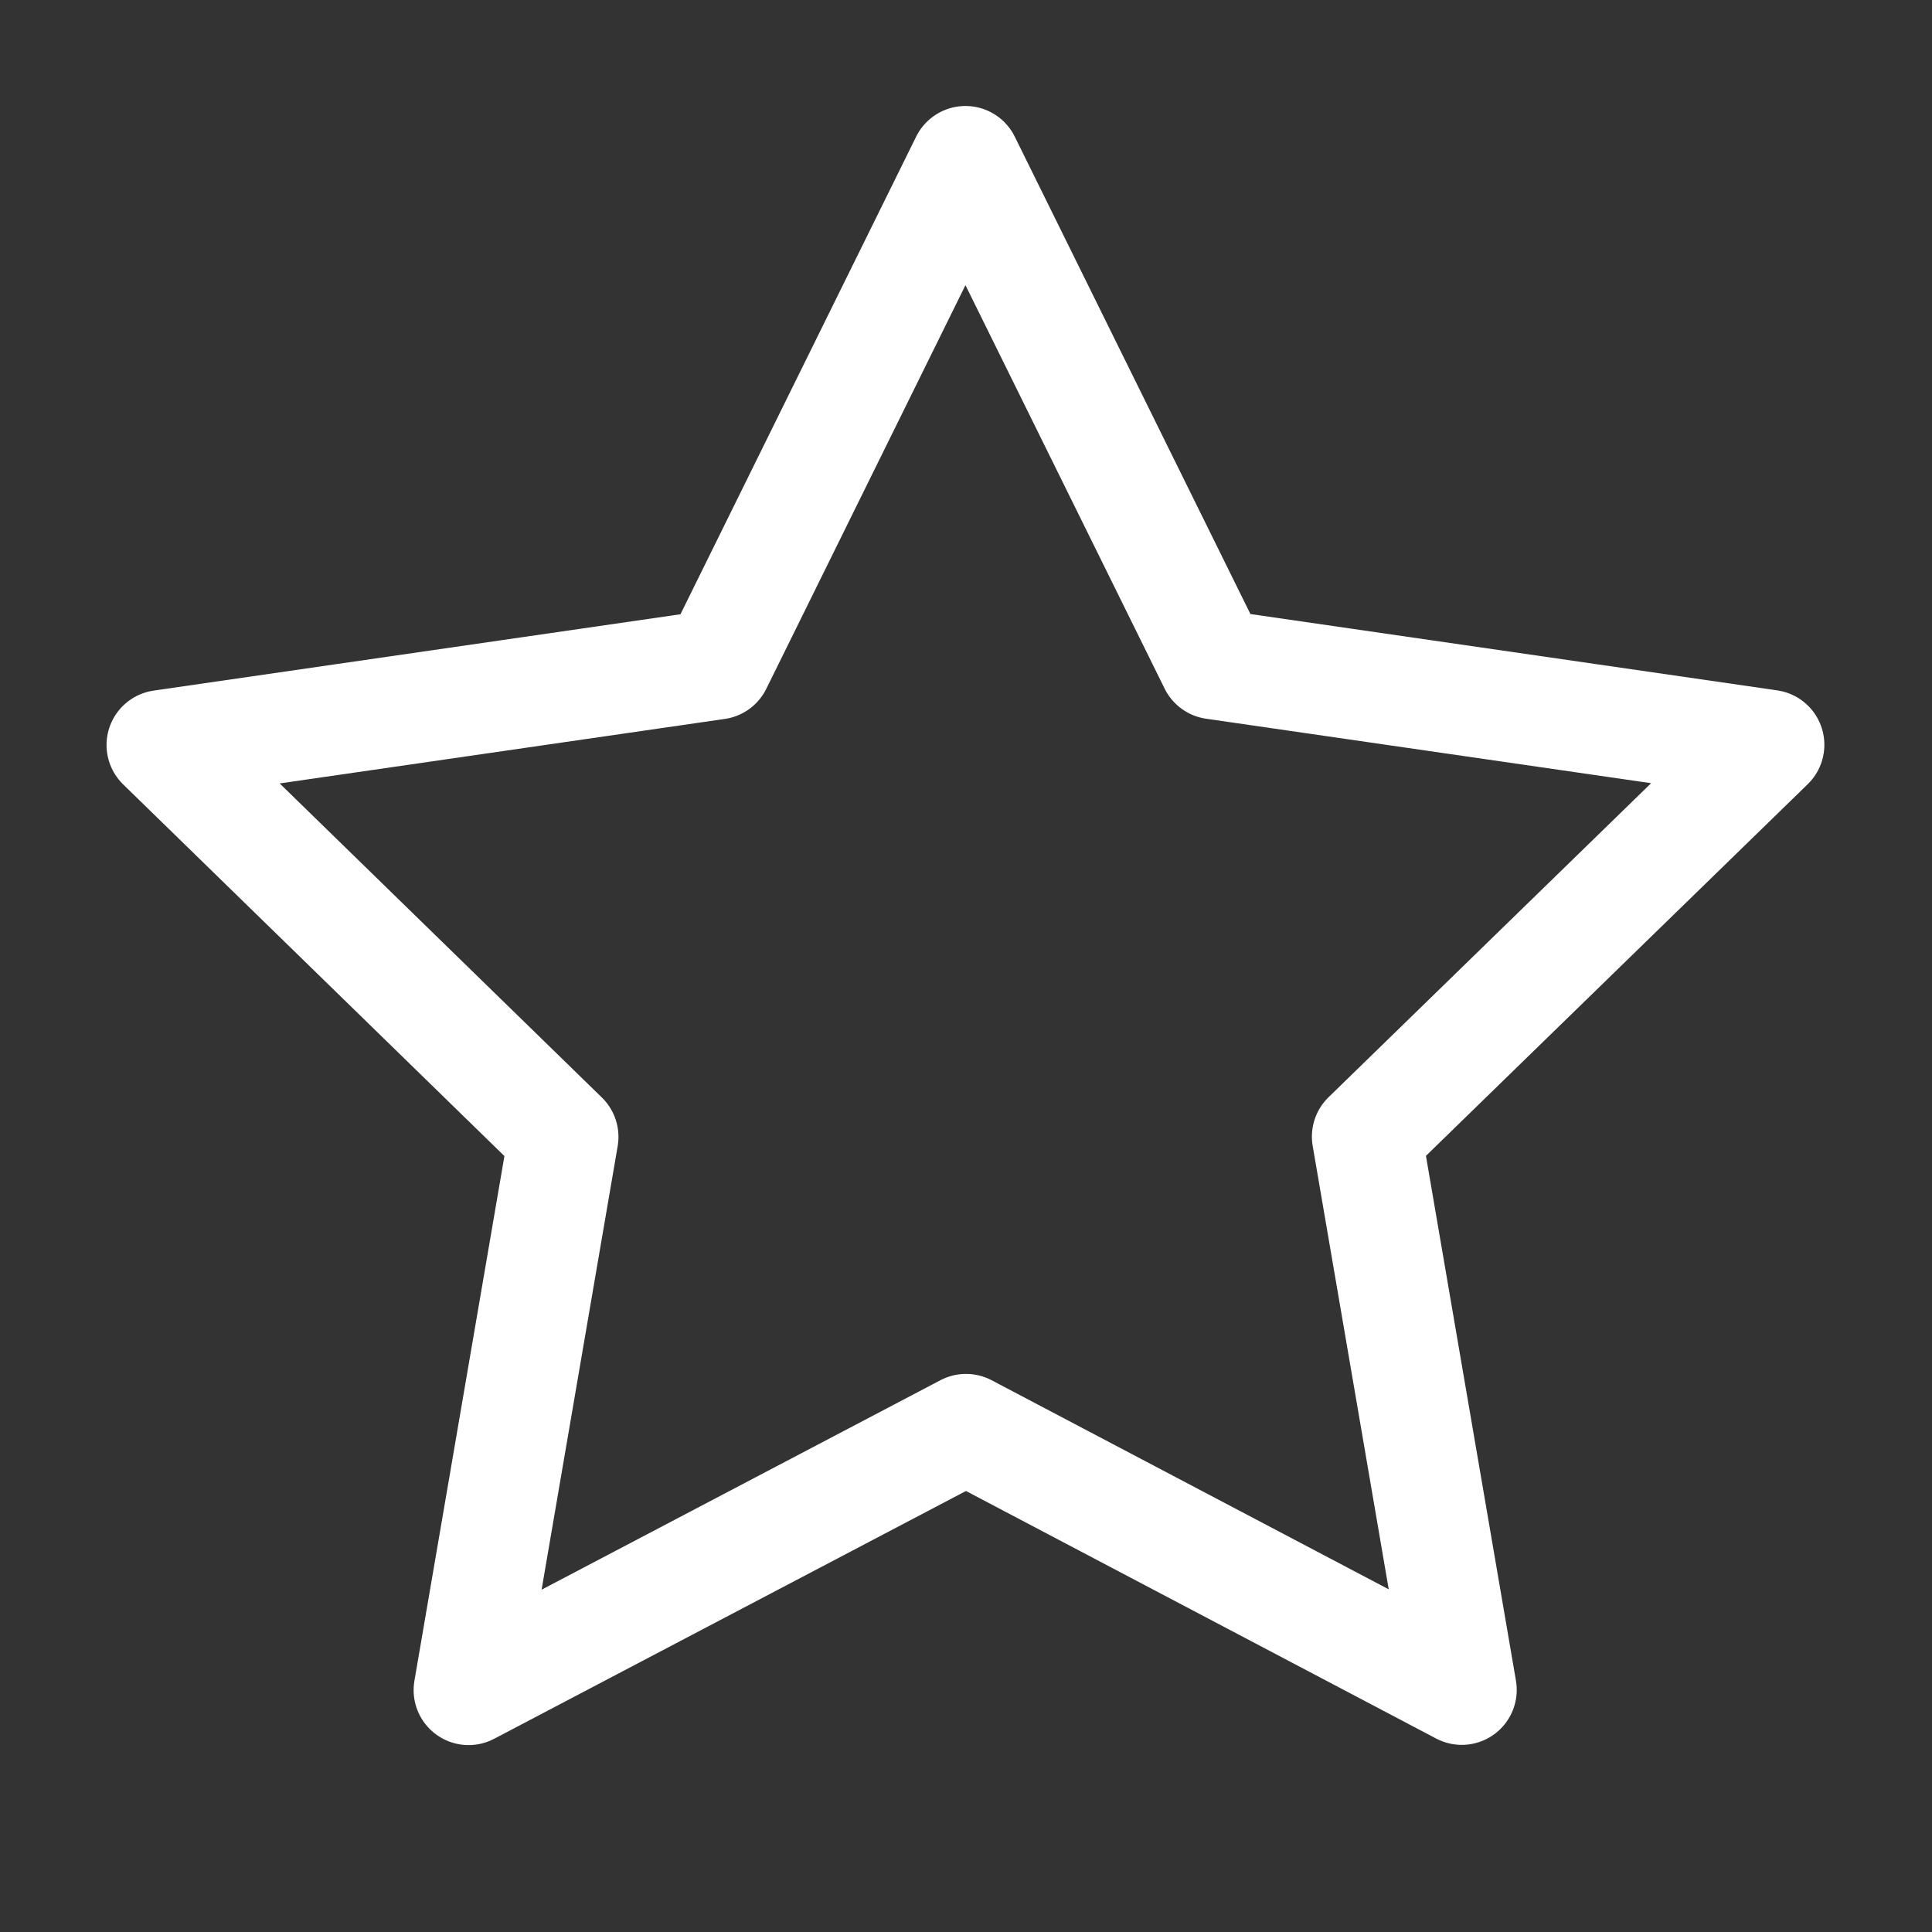 <svg id="Group_17589" data-name="Group 17589" xmlns="http://www.w3.org/2000/svg" width="17.572" height="17.572" viewBox="0 0 17.572 17.572">
  <rect x="0" y="0" width="17.572" height="17.572" fill="#333333" stroke="none"/>
  <path id="Path_24984" data-name="Path 24984" d="M0,0H17.572V17.572H0Z" fill="none"/>
  <path id="Path_24985" data-name="Path 24985" d="M9.324,13.532,4.8,15.908l.863-5.032L2.007,7.312,7.059,6.58,9.319,2l2.26,4.578,5.052.732-3.661,3.564.863,5.032Z" transform="translate(-0.538 -0.536)" fill="none" stroke="#fff" stroke-linecap="round" stroke-linejoin="round" stroke-width="1"/>
</svg>
